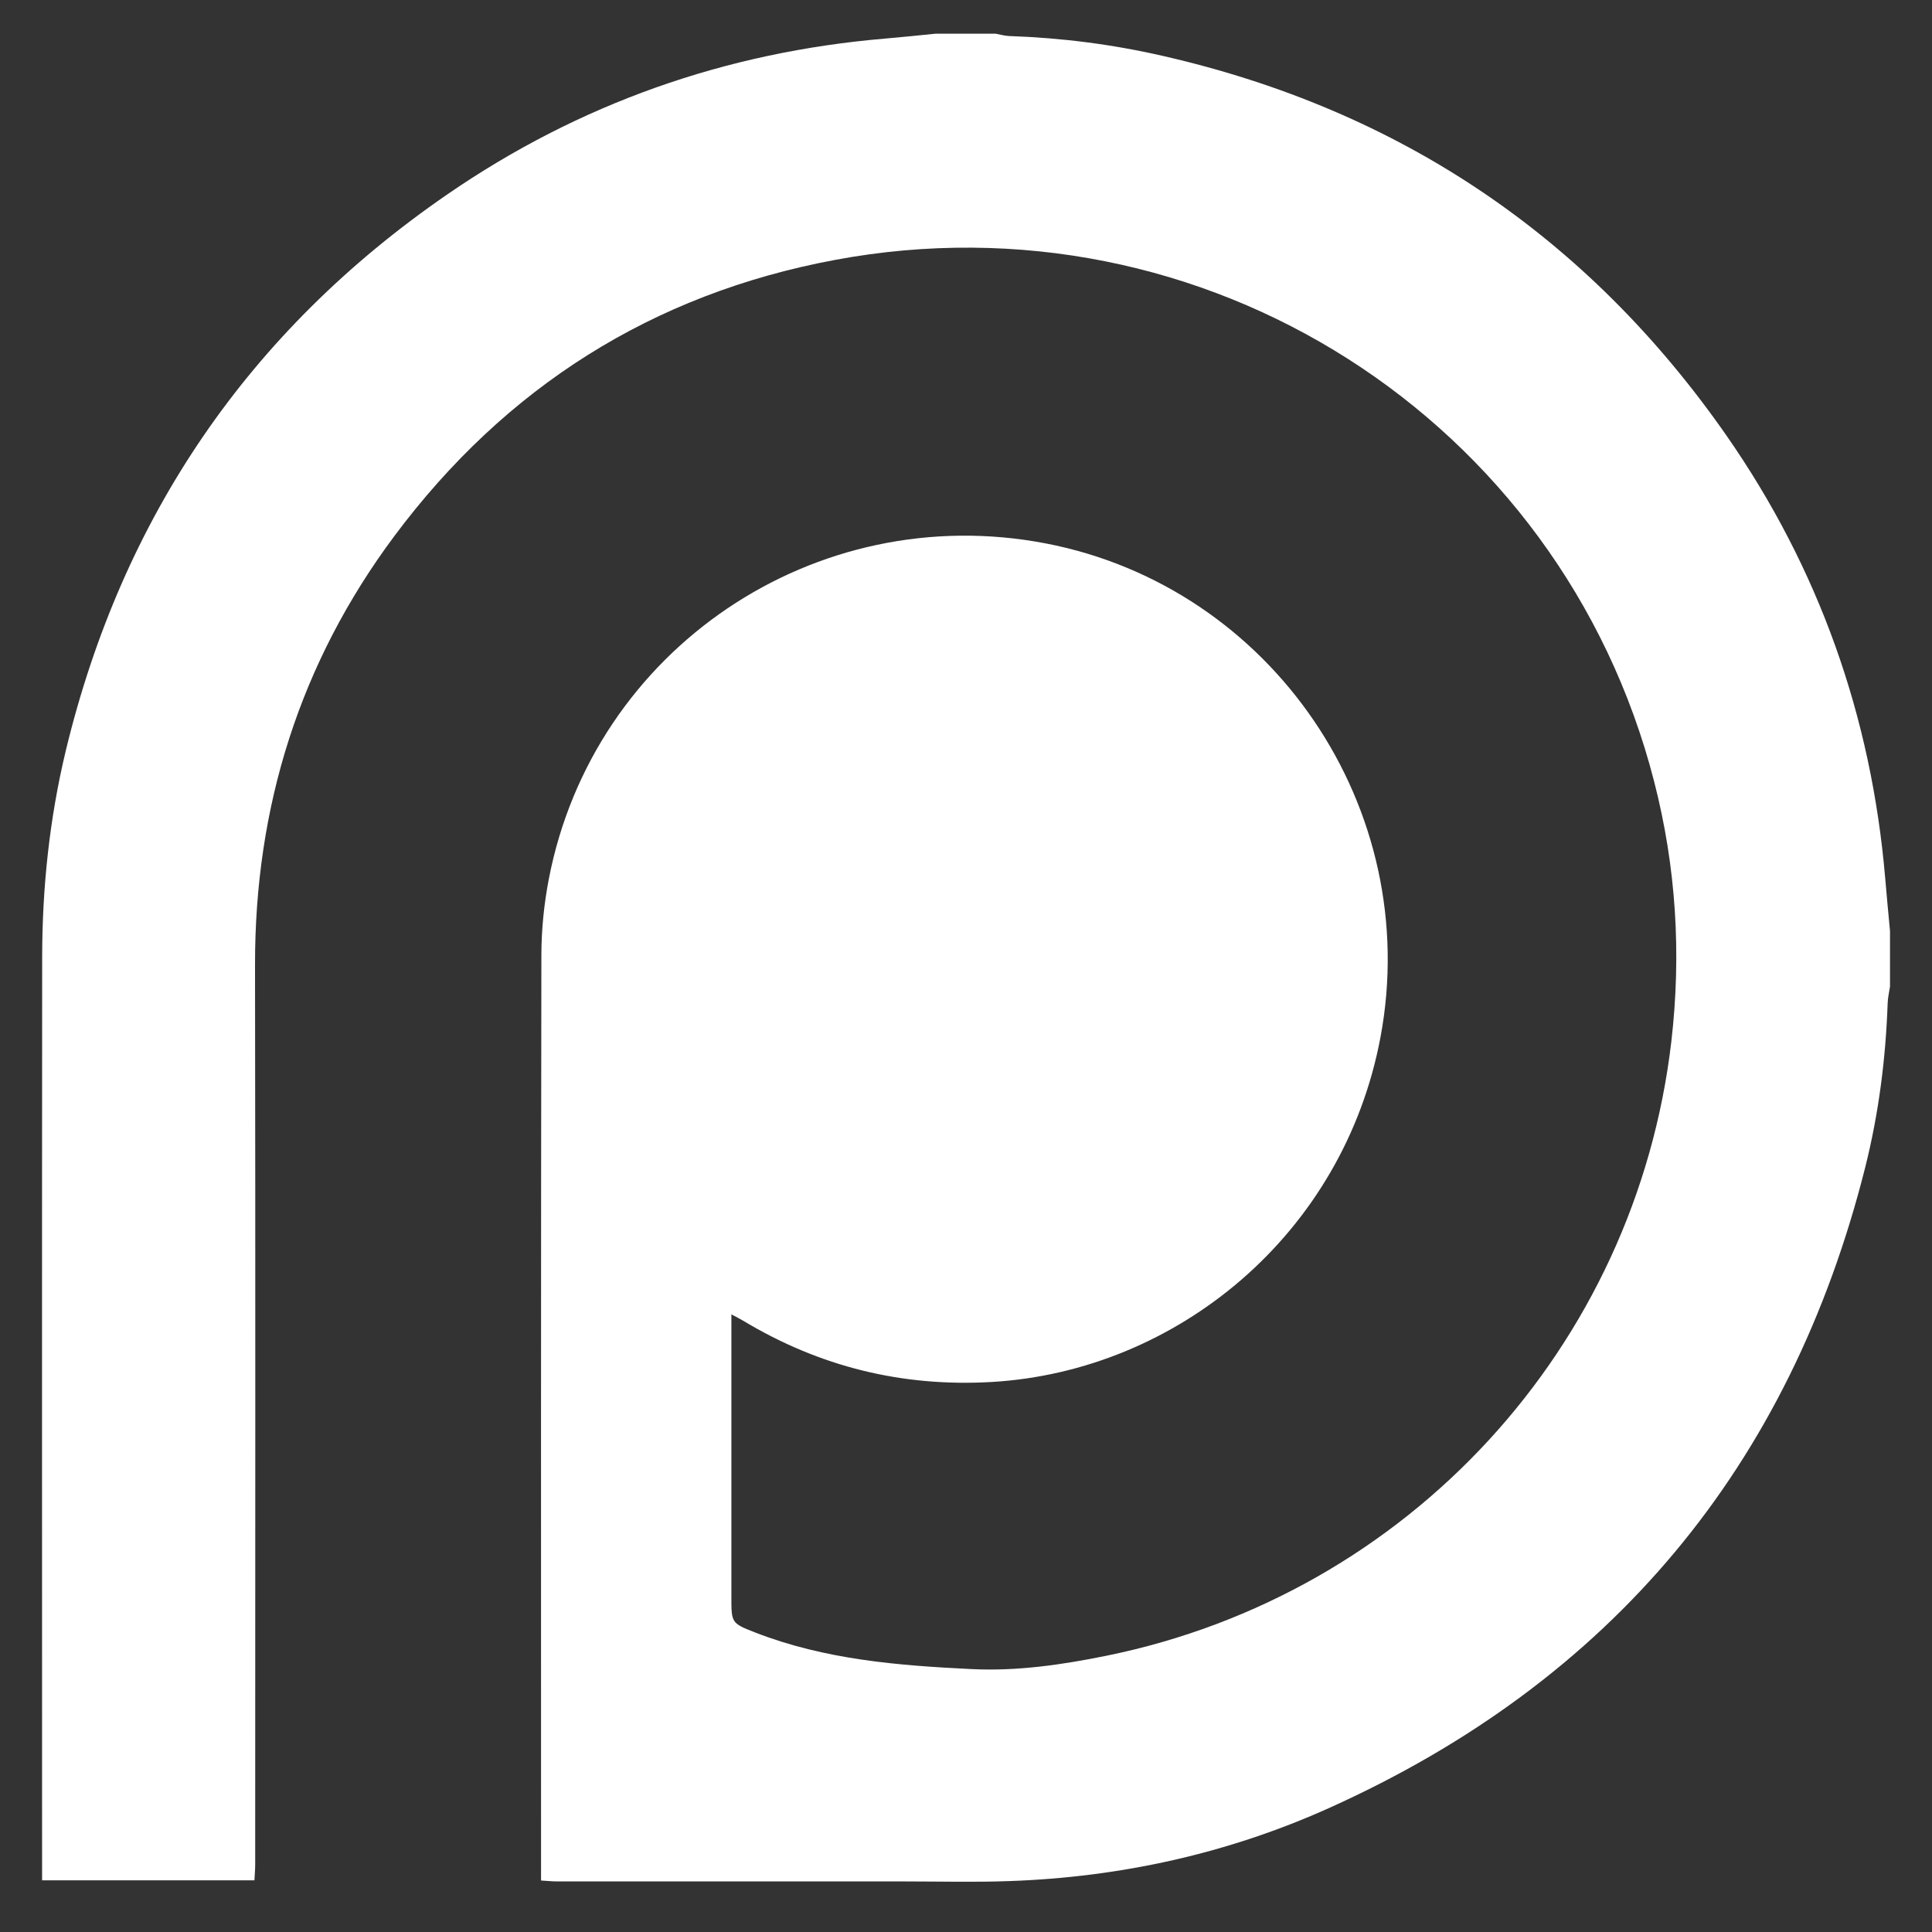 <svg width="23" height="23" viewBox="0 0 23 23" fill="none" xmlns="http://www.w3.org/2000/svg">
<rect x="0" y="0" width="23" height="23" fill="#333333" stroke="none"/>
<g clip-path="url(#clip0_75_1101)">
<path d="M11.139 0.401C11.377 0.401 11.615 0.401 11.854 0.401C11.907 0.411 11.96 0.427 12.014 0.429C12.633 0.45 13.246 0.528 13.849 0.667C16.66 1.31 18.899 2.814 20.549 5.179C21.653 6.763 22.279 8.529 22.443 10.456C22.46 10.665 22.481 10.874 22.5 11.083V11.744C22.49 11.811 22.474 11.878 22.472 11.946C22.449 12.603 22.366 13.253 22.207 13.889C21.31 17.459 19.182 20.01 15.829 21.521C14.62 22.066 13.339 22.348 12.012 22.394C11.601 22.409 11.188 22.398 10.776 22.398C9.396 22.398 8.016 22.398 6.636 22.398C6.574 22.398 6.512 22.391 6.441 22.387C6.441 22.331 6.441 22.291 6.441 22.25C6.441 18.621 6.439 14.992 6.445 11.363C6.446 11.062 6.477 10.757 6.534 10.462C7.063 7.725 9.707 5.943 12.448 6.469C15.147 6.988 16.942 9.628 16.435 12.344C15.995 14.696 14.01 16.322 11.809 16.452C10.742 16.514 9.757 16.271 8.844 15.721C8.807 15.699 8.768 15.68 8.707 15.647C8.707 15.725 8.707 15.779 8.707 15.833V19.012C8.707 19.32 8.706 19.324 8.992 19.435C9.819 19.757 10.691 19.828 11.565 19.87C12.106 19.897 12.642 19.819 13.173 19.711C16.767 18.979 19.473 16.036 19.897 12.398C20.018 11.353 19.954 10.321 19.692 9.303C18.584 4.986 14.329 2.272 9.936 3.095C7.765 3.501 6.015 4.612 4.696 6.38C3.57 7.89 3.033 9.601 3.036 11.488C3.042 15.057 3.038 18.627 3.038 22.196C3.038 22.259 3.032 22.321 3.029 22.385H0.501C0.501 22.331 0.501 22.29 0.501 22.249C0.501 18.629 0.499 15.009 0.502 11.389C0.503 10.562 0.59 9.742 0.783 8.937C1.455 6.153 2.966 3.938 5.324 2.315C6.894 1.234 8.639 0.62 10.54 0.459C10.74 0.442 10.939 0.421 11.139 0.401Z" fill="white"/>
</g>
<defs>
<clipPath id="clip0_75_1101">
<rect width="22" height="22" fill="white" transform="translate(0.5 0.401)"/>
</clipPath>
</defs>
</svg>
